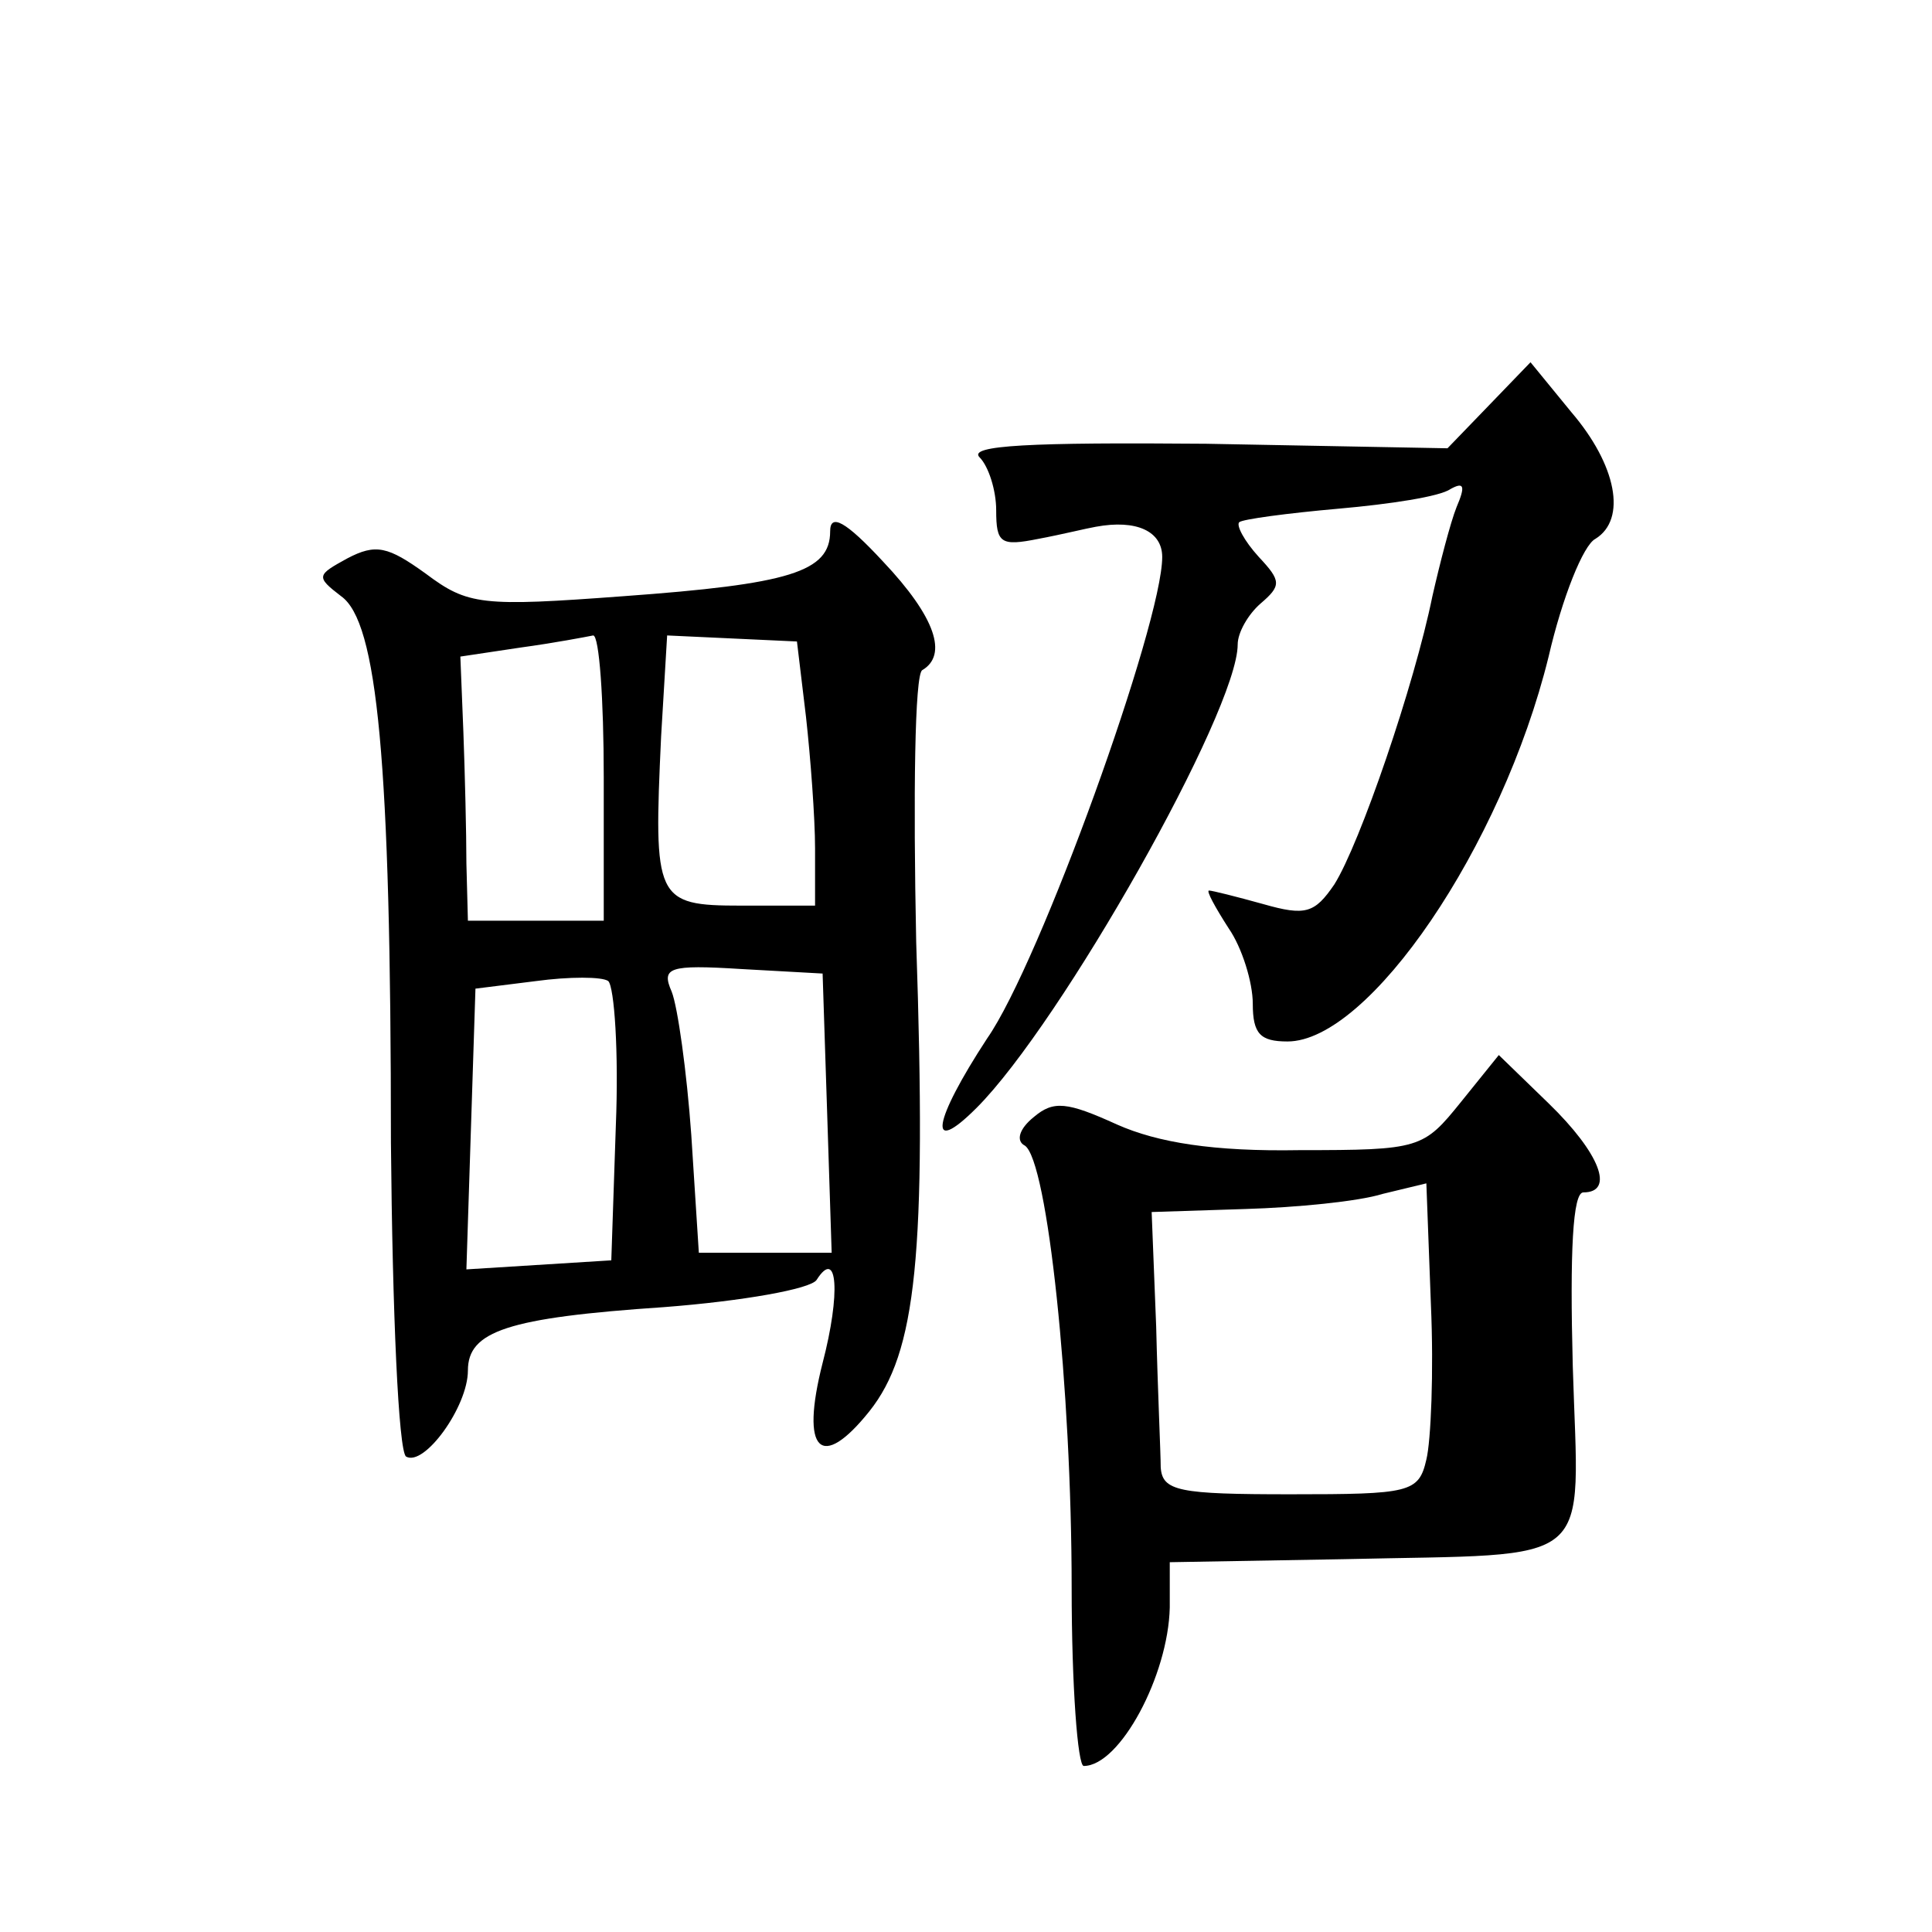 <?xml version="1.0" standalone="no"?>
<!DOCTYPE svg PUBLIC "-//W3C//DTD SVG 20010904//EN"
 "http://www.w3.org/TR/2001/REC-SVG-20010904/DTD/svg10.dtd">
<svg version="1.0" xmlns="http://www.w3.org/2000/svg"
 width="128pt" height="128pt" viewBox="0 0 128 128"
 preserveAspectRatio="xMidYMid meet">
<g transform="translate(0,128) scale(0.1,-0.1)"
fill="#0" stroke="none">
<path d="M987 1012 l-28 -29 -160 3 c-116 1 -158 -1 -150 -9 6 -6 11 -22 11 -35
0 -22 3 -24 28 -19 16 3 32 7 38 8 27 5 44 -3 44 -20 0 -44 -81 -269 -116 -319
-36 -55 -40 -79 -7 -46 56 56 173 263 173 307 0 8 7 20 15 27 14 12 14 15 -1 31
-10 11 -15 21 -13 23 2 2 32 6 66 9 34 3 67 8 74 13 9 5 10 2 4 -12 -4 -10 -11
-37 -16 -59 -12 -59 -48 -164 -65 -191 -13 -19 -19 -21 -47 -13 -18 5 -34 9 -36
9 -2 0 4 -11 13 -25 9 -13 16 -36 16 -50 0 -20 5 -25 23 -25 54 0 142 129 173 255
9 39 23 74 31 78 21 13 14 49 -16 84 l-27 33 -27 -28z M550 928 c0 -27 -27 -35
-137 -43 -94 -7 -103 -6 -131 15 -25 18 -33 20 -52 10 -20 -11 -21 -12 -4 -25 24
-17 33 -108 33 -362 1 -113 5 -204 10 -208 12 -7 41 33 41 57 0 26 26 35 130 42
52 4 97 12 101 18 14 22 16 -9 4 -55 -15 -59 -1 -72 31 -32 31 39 38 103 31 311
-2 97 -1 177 4 180 17 10 9 35 -26 72 -25 27 -35 32 -35 20z m-150 -163 l0 -95
-45 0 -45 0 -1 38 c0 20 -1 60 -2 87 l-2 50 40 6 c22 3 43 7 48 8 4 0 7 -42 7 -94z
m134 40 c3 -27 6 -67 6 -87 l0 -38 -49 0 c-57 0 -58 4 -53 112 l4 67 43 -2 43 -2
6 -50z m-126 -271 l-3 -89 -48 -3 -48 -3 3 93 3 93 40 5 c22 3 44 3 48 0 4 -4 7
-47 5 -96z m140 9 l3 -93 -44 0 -44 0 -5 78 c-3 42 -9 85 -13 95 -7 16 -2 18 46
15 l54 -3 3 -92z M968 550 c-25 -31 -27 -32 -107 -32 -57 -1 -94 5 -121 17 -33
15 -42 16 -55 5 -10 -8 -12 -16 -6 -19 15 -10 31 -161 31 -293 0 -65 4 -118 8 -118
24 0 56 60 57 105 l0 30 115 2 c170 4 156 -8 152 128 -2 76 0 115 7 115 21 0 11
26 -23 59 l-33 32 -25 -31z m-23 -237 c-5 -22 -11 -23 -90 -23 -74 0 -85 2 -86
18 0 9 -2 51 -3 93 l-3 76 62 2 c34 1 75 5 91 10 l29 7 3 -80 c2 -45 0 -91 -3 -103z"/>
</g>
</svg>
